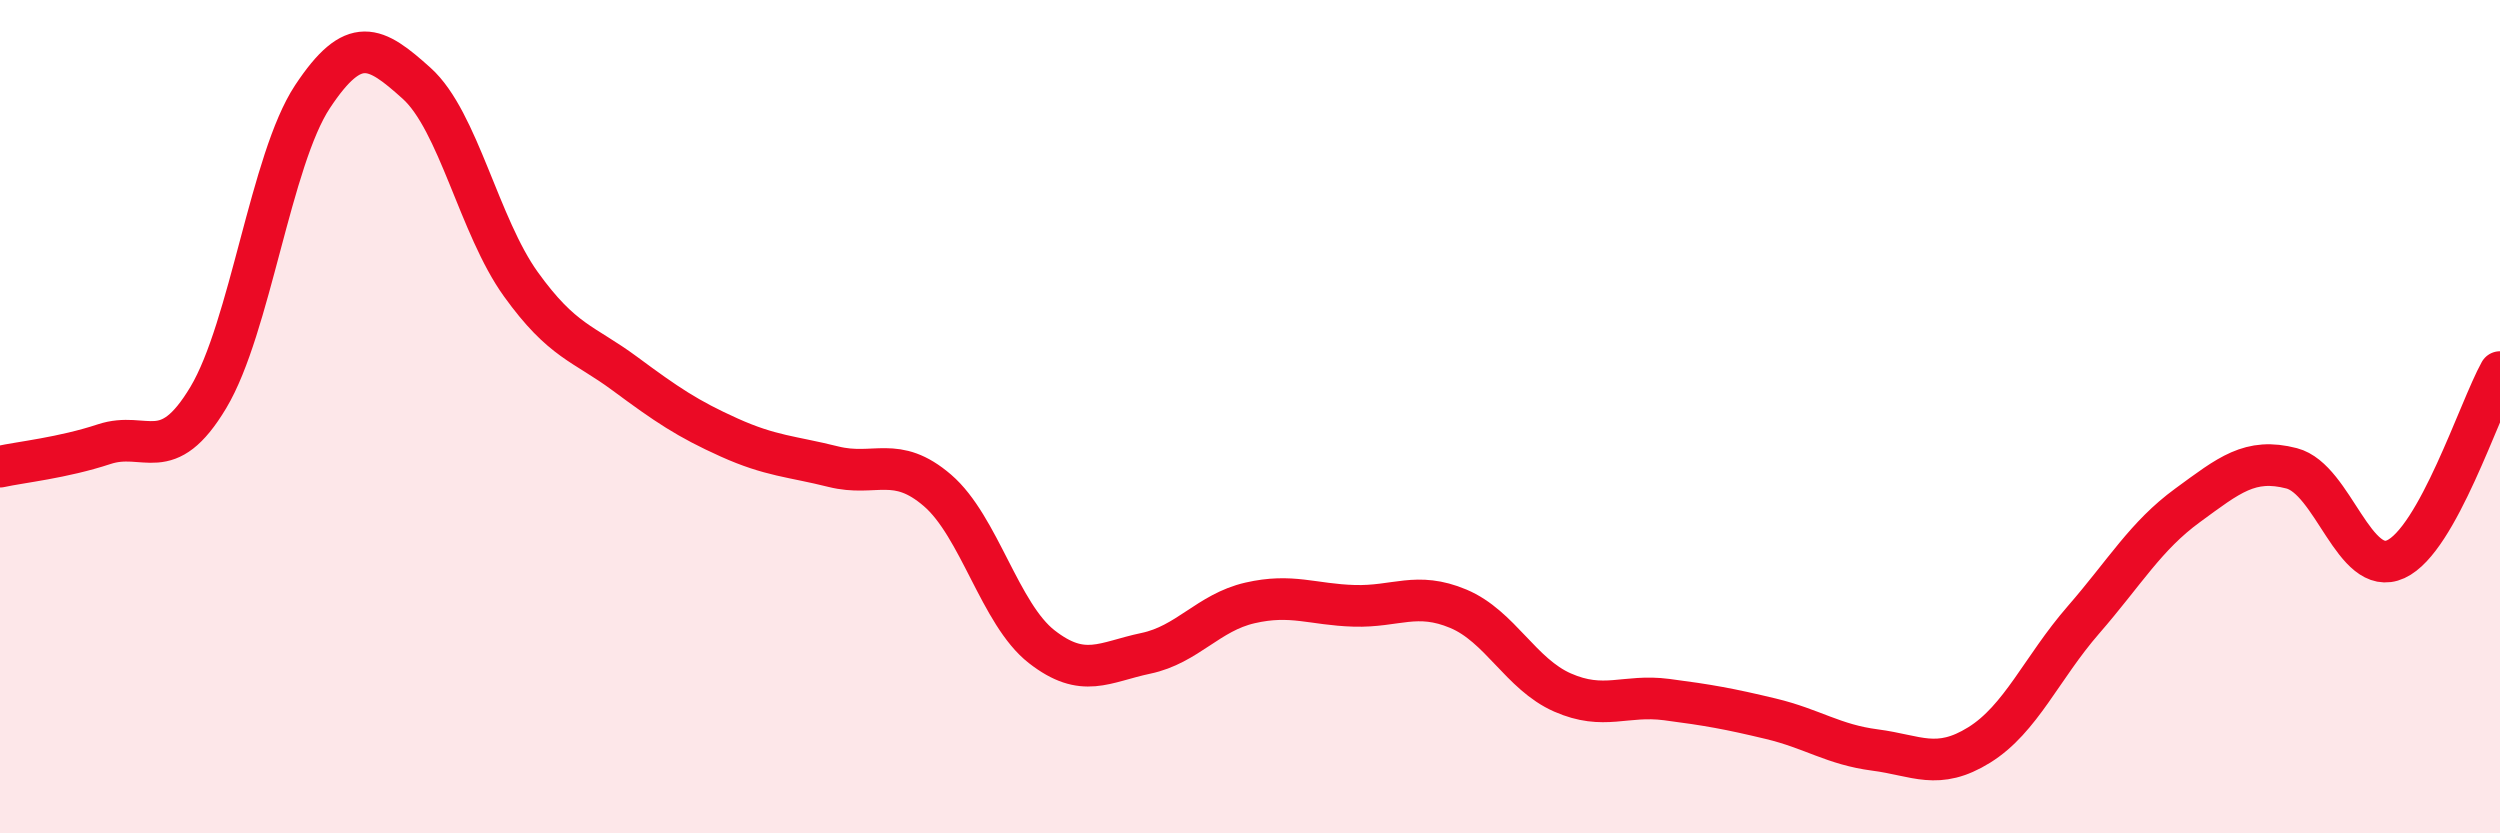 
    <svg width="60" height="20" viewBox="0 0 60 20" xmlns="http://www.w3.org/2000/svg">
      <path
        d="M 0,11.2 C 0.5,11.09 1.5,10.99 2.5,10.66 C 3.5,10.33 4,11.21 5,9.54 C 6,7.87 6.5,3.83 7.5,2.32 C 8.5,0.81 9,1.1 10,2 C 11,2.9 11.5,5.43 12.5,6.82 C 13.5,8.21 14,8.23 15,8.97 C 16,9.71 16.5,10.05 17.5,10.5 C 18.5,10.95 19,10.95 20,11.2 C 21,11.45 21.5,10.91 22.5,11.77 C 23.5,12.63 24,14.74 25,15.52 C 26,16.3 26.5,15.89 27.5,15.68 C 28.5,15.47 29,14.7 30,14.47 C 31,14.24 31.5,14.51 32.5,14.54 C 33.5,14.57 34,14.19 35,14.61 C 36,15.03 36.5,16.18 37.5,16.62 C 38.5,17.06 39,16.66 40,16.79 C 41,16.92 41.5,17.01 42.5,17.25 C 43.5,17.49 44,17.87 45,18 C 46,18.13 46.5,18.5 47.5,17.88 C 48.5,17.26 49,16.03 50,14.88 C 51,13.73 51.5,12.86 52.5,12.13 C 53.5,11.4 54,10.98 55,11.24 C 56,11.5 56.5,13.88 57.5,13.42 C 58.5,12.96 59.5,9.83 60,8.93L60 20L0 20Z"
        fill="#EB0A25"
        opacity="0.1"
        stroke-linecap="round"
        stroke-linejoin="round"
      />
      <path
        d="M 0,11.2 C 0.5,11.09 1.5,10.99 2.5,10.66 C 3.5,10.33 4,11.21 5,9.54 C 6,7.87 6.5,3.83 7.5,2.32 C 8.5,0.81 9,1.1 10,2 C 11,2.9 11.5,5.43 12.5,6.82 C 13.5,8.21 14,8.23 15,8.97 C 16,9.71 16.5,10.05 17.5,10.5 C 18.5,10.95 19,10.95 20,11.2 C 21,11.45 21.5,10.91 22.5,11.77 C 23.5,12.63 24,14.74 25,15.52 C 26,16.3 26.5,15.89 27.5,15.68 C 28.5,15.47 29,14.7 30,14.47 C 31,14.24 31.5,14.51 32.5,14.54 C 33.5,14.57 34,14.19 35,14.61 C 36,15.03 36.5,16.18 37.5,16.62 C 38.5,17.06 39,16.66 40,16.79 C 41,16.92 41.5,17.01 42.5,17.25 C 43.5,17.49 44,17.87 45,18 C 46,18.13 46.5,18.5 47.5,17.88 C 48.5,17.26 49,16.03 50,14.88 C 51,13.73 51.5,12.86 52.5,12.13 C 53.5,11.4 54,10.98 55,11.24 C 56,11.5 56.5,13.88 57.5,13.42 C 58.5,12.96 59.5,9.83 60,8.93"
        stroke="#EB0A25"
        stroke-width="1"
        fill="none"
        stroke-linecap="round"
        stroke-linejoin="round"
      />
    </svg>
  